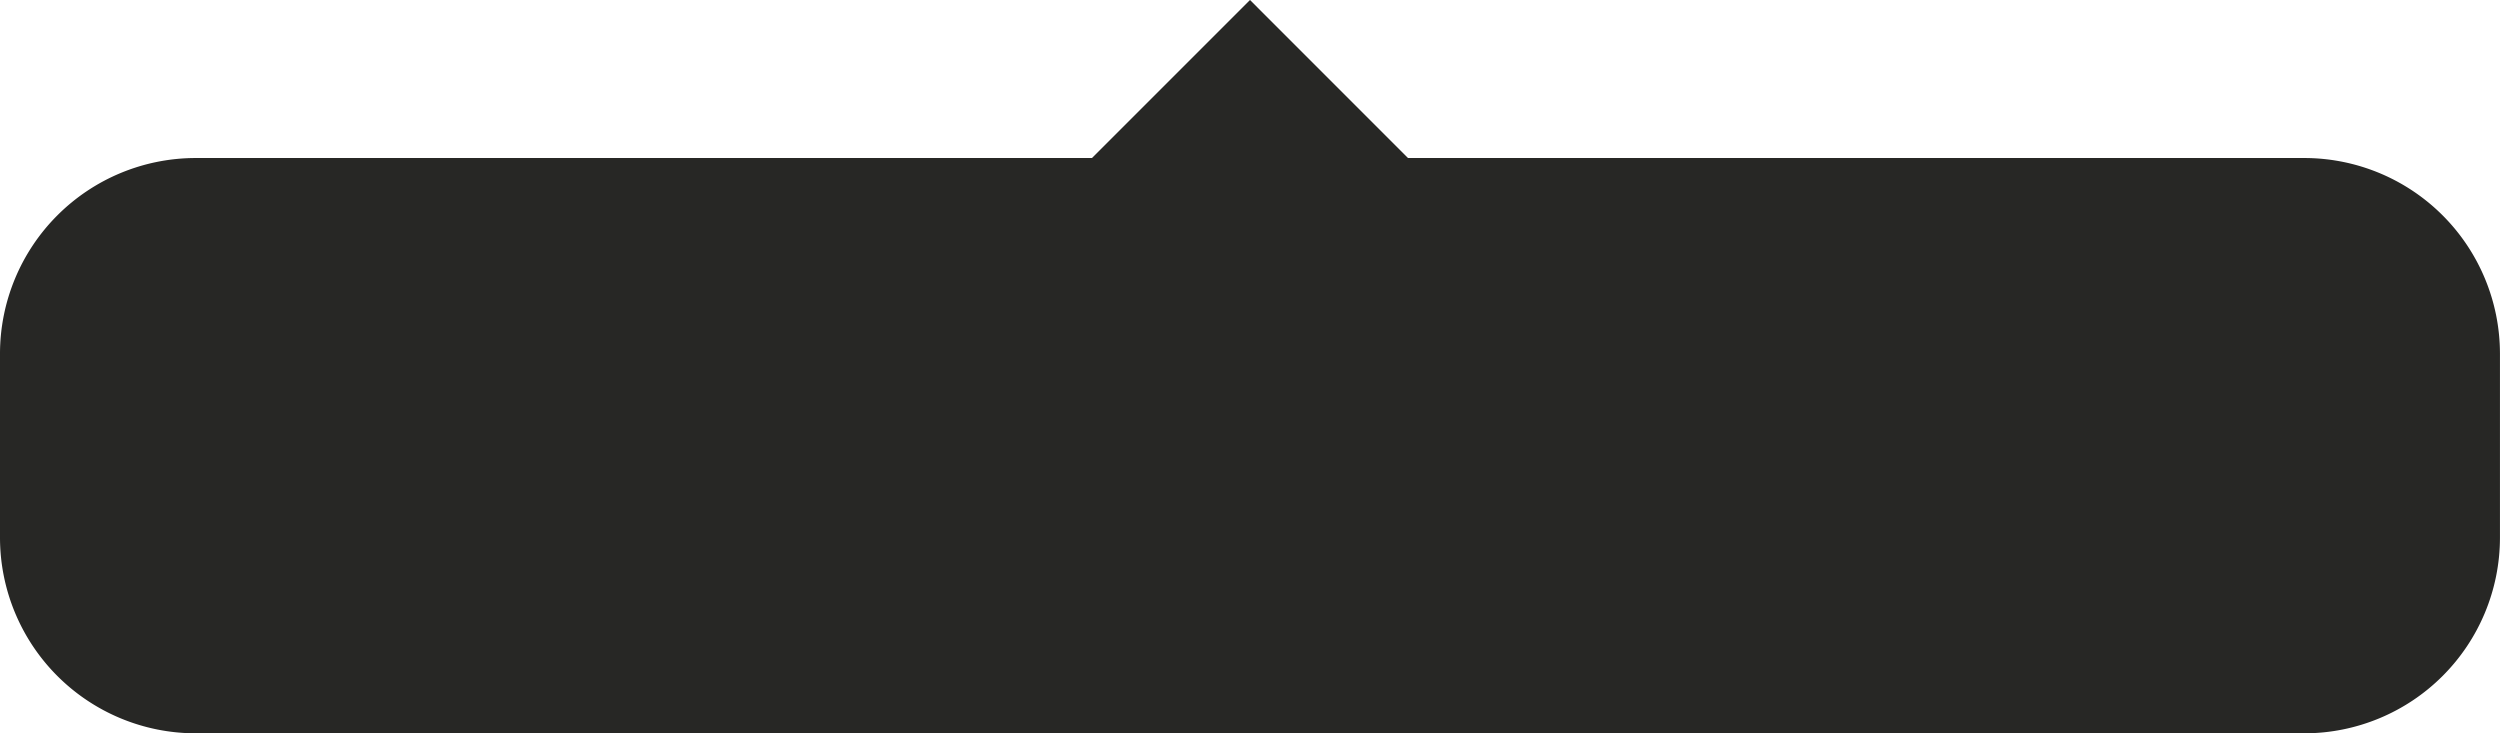 <?xml version="1.0" encoding="UTF-8"?><svg xmlns="http://www.w3.org/2000/svg" xmlns:xlink="http://www.w3.org/1999/xlink" height="175.0" preserveAspectRatio="xMidYMid meet" version="1.0" viewBox="0.0 0.0 596.6 175.0" width="596.6" zoomAndPan="magnify"><g data-name="Слой 2"><g data-name="Слой 1" id="change1_1"><path d="M550,37.71H336L298.3,0,260.59,37.71h-214A46.73,46.73,0,0,0,0,84.3v44.14A46.73,46.73,0,0,0,46.59,175H550a46.73,46.73,0,0,0,46.59-46.59V84.3A46.72,46.72,0,0,0,550,37.71Z" fill="#1d1d1b" opacity=".95"/></g></g></svg>
